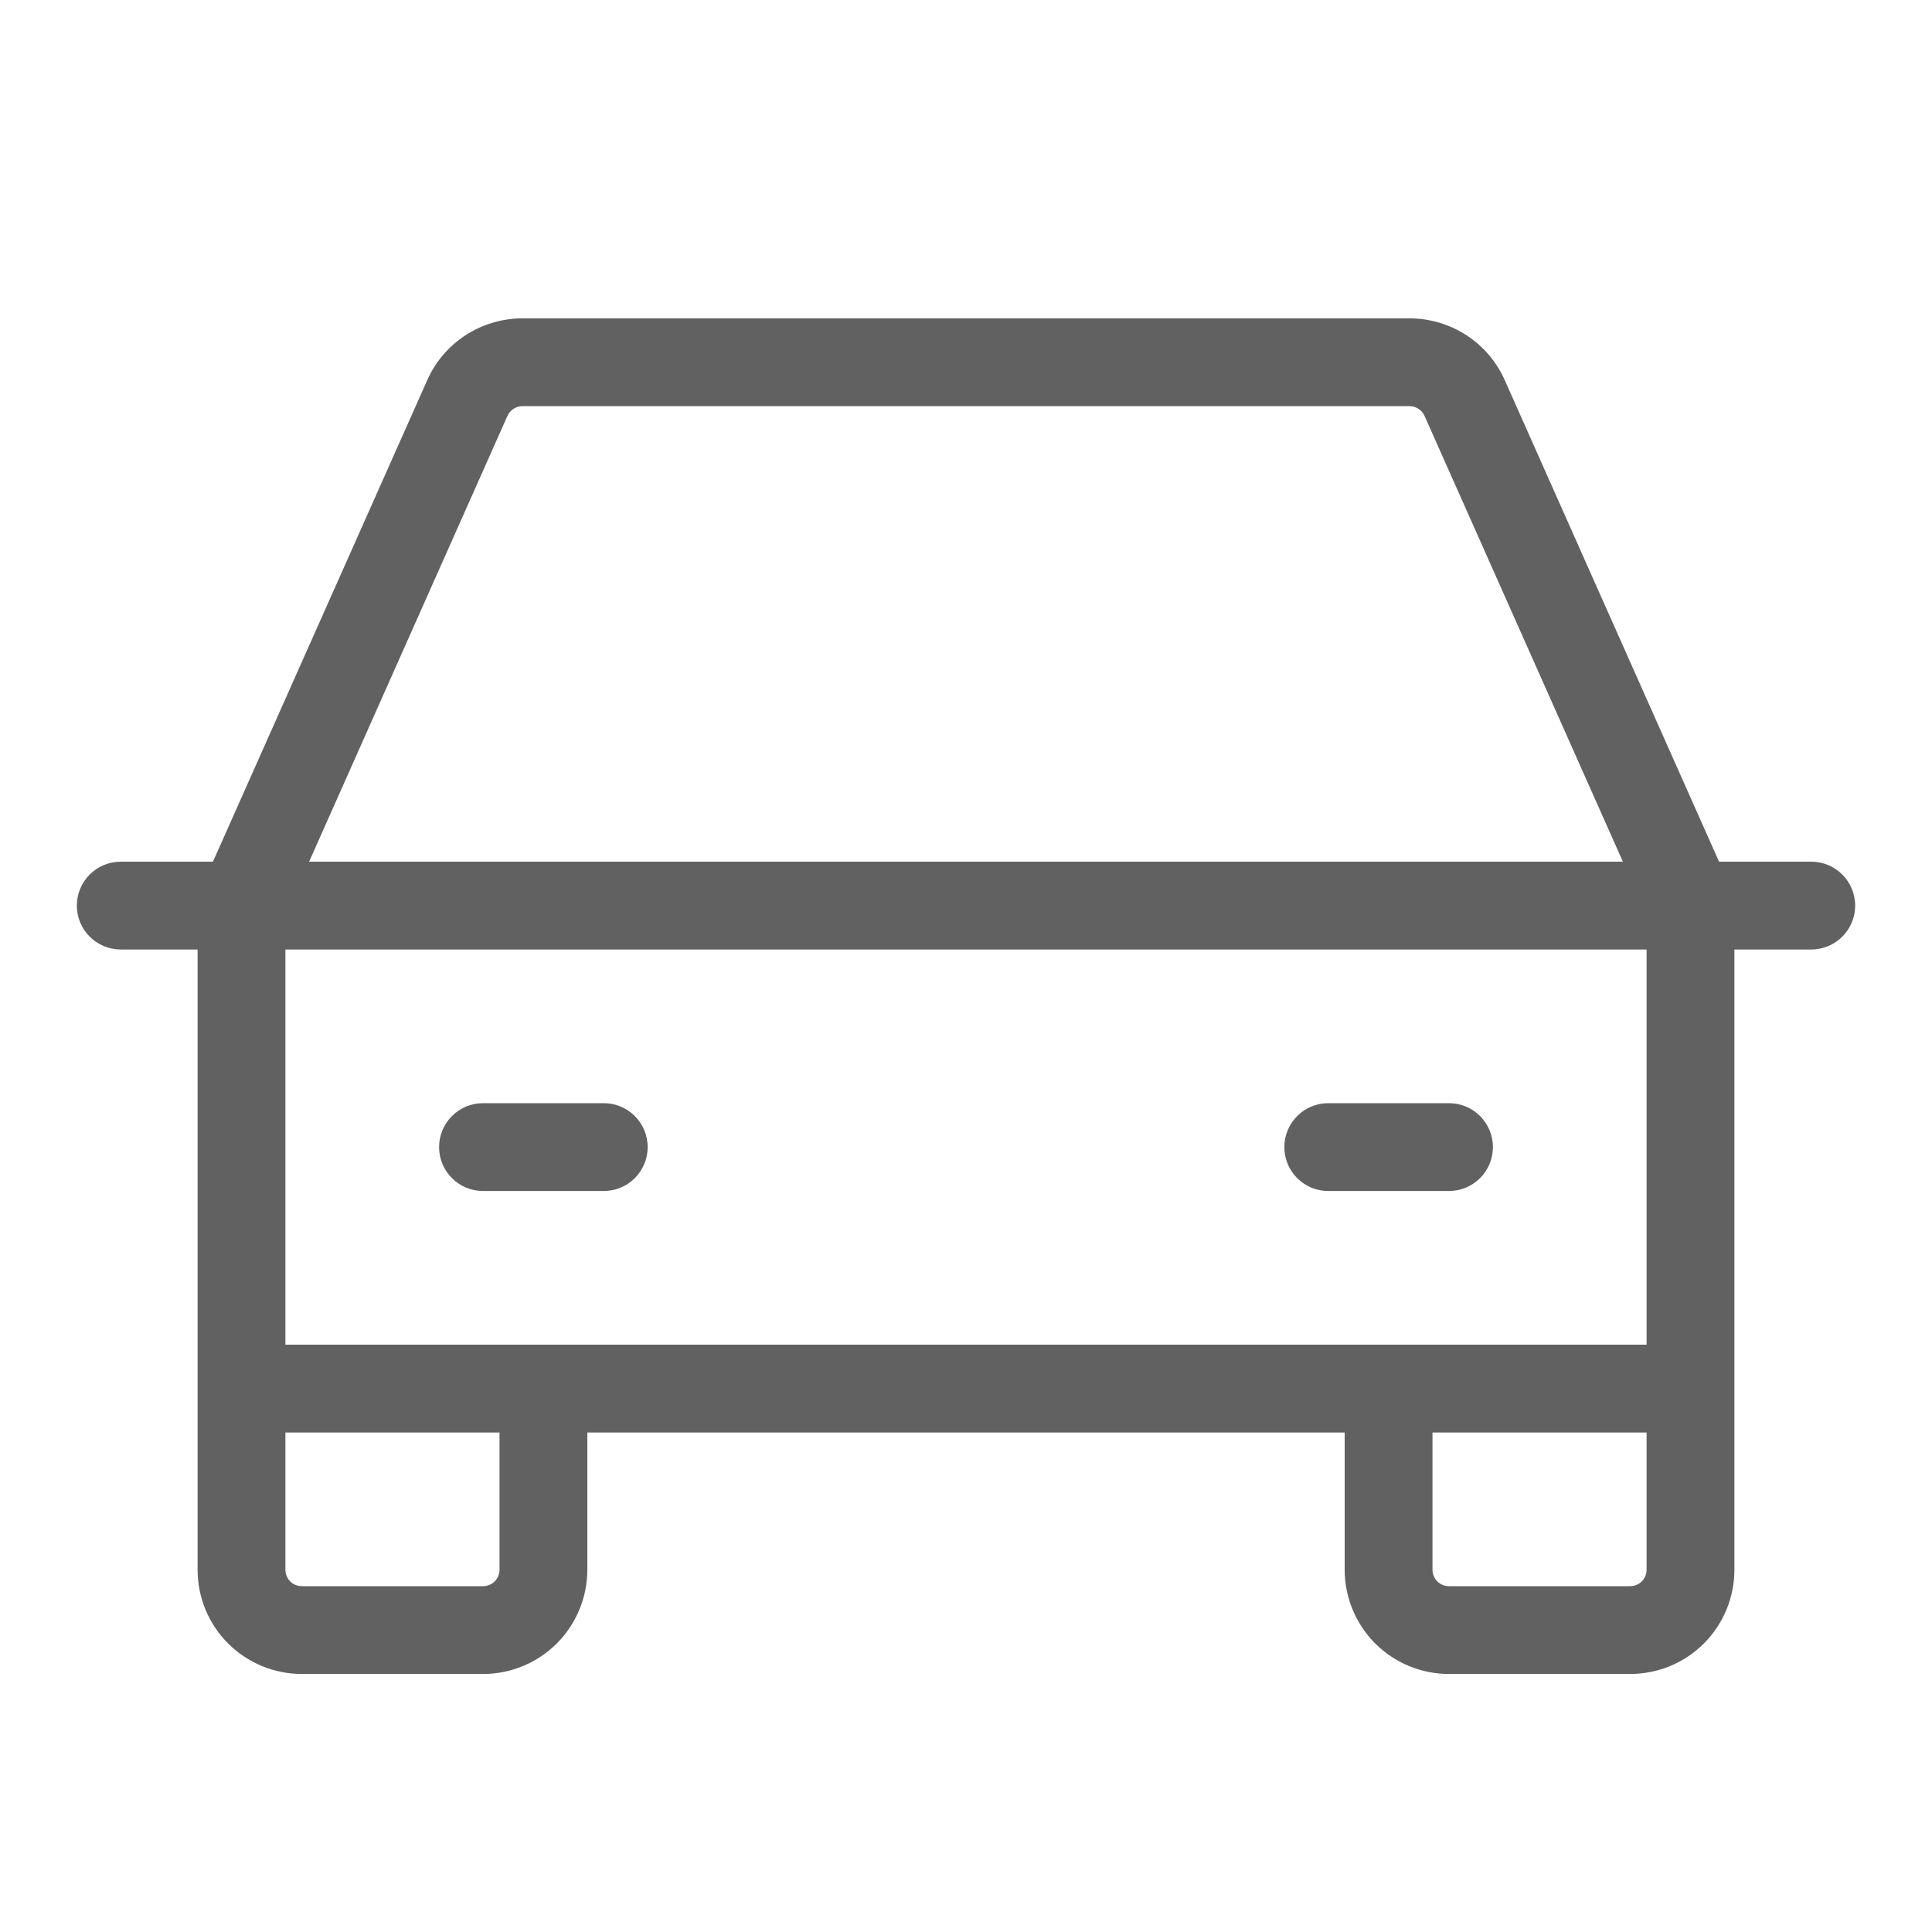 <svg width="22" height="22" viewBox="0 0 22 22" fill="none" xmlns="http://www.w3.org/2000/svg">
<path d="M5.5 12.562C5.224 12.562 5 12.786 5 13.062C5 13.339 5.224 13.562 5.5 13.562H6.875C7.151 13.562 7.375 13.339 7.375 13.062C7.375 12.786 7.151 12.562 6.875 12.562H5.5Z" fill="#616161"/>
<path d="M14.625 13.062C14.625 12.786 14.849 12.562 15.125 12.562H16.5C16.776 12.562 17 12.786 17 13.062C17 13.339 16.776 13.562 16.5 13.562H15.125C14.849 13.562 14.625 13.339 14.625 13.062Z" fill="#616161"/>
<path fill-rule="evenodd" clip-rule="evenodd" d="M16.055 3.625H5.947L5.945 3.625C5.715 3.626 5.49 3.694 5.297 3.82C5.105 3.946 4.954 4.125 4.862 4.336L2.425 9.812H1.375C1.099 9.812 0.875 10.036 0.875 10.312C0.875 10.589 1.099 10.812 1.375 10.812H2.25V17.875C2.25 18.19 2.375 18.492 2.598 18.715C2.821 18.937 3.123 19.062 3.438 19.062H5.5C5.815 19.062 6.117 18.937 6.34 18.715C6.562 18.492 6.688 18.19 6.688 17.875V16.312H15.312V17.875C15.312 18.19 15.438 18.492 15.66 18.715C15.883 18.937 16.185 19.062 16.5 19.062H18.562C18.877 19.062 19.18 18.937 19.402 18.715C19.625 18.492 19.75 18.19 19.75 17.875V10.812H20.625C20.901 10.812 21.125 10.589 21.125 10.312C21.125 10.036 20.901 9.812 20.625 9.812H19.575L17.139 4.338L17.138 4.336C17.046 4.125 16.895 3.946 16.703 3.82C16.51 3.694 16.285 3.626 16.055 3.625ZM18.48 9.812L16.222 4.737C16.208 4.704 16.184 4.676 16.153 4.656C16.123 4.636 16.088 4.625 16.052 4.625H5.948C5.912 4.625 5.877 4.636 5.847 4.656C5.816 4.676 5.792 4.704 5.778 4.737L5.776 4.741L3.52 9.812H18.48ZM3.25 10.812V15.312H18.75V10.812H3.25ZM16.312 16.312V17.875C16.312 17.925 16.332 17.972 16.367 18.008C16.403 18.043 16.45 18.062 16.5 18.062H18.562C18.612 18.062 18.66 18.043 18.695 18.008C18.73 17.972 18.75 17.925 18.75 17.875V16.312H16.312ZM5.688 16.312H3.25V17.875C3.25 17.925 3.27 17.972 3.305 18.008C3.34 18.043 3.388 18.062 3.438 18.062H5.5C5.55 18.062 5.597 18.043 5.633 18.008C5.668 17.972 5.688 17.925 5.688 17.875V16.312Z" fill="#616161"/>
</svg>
